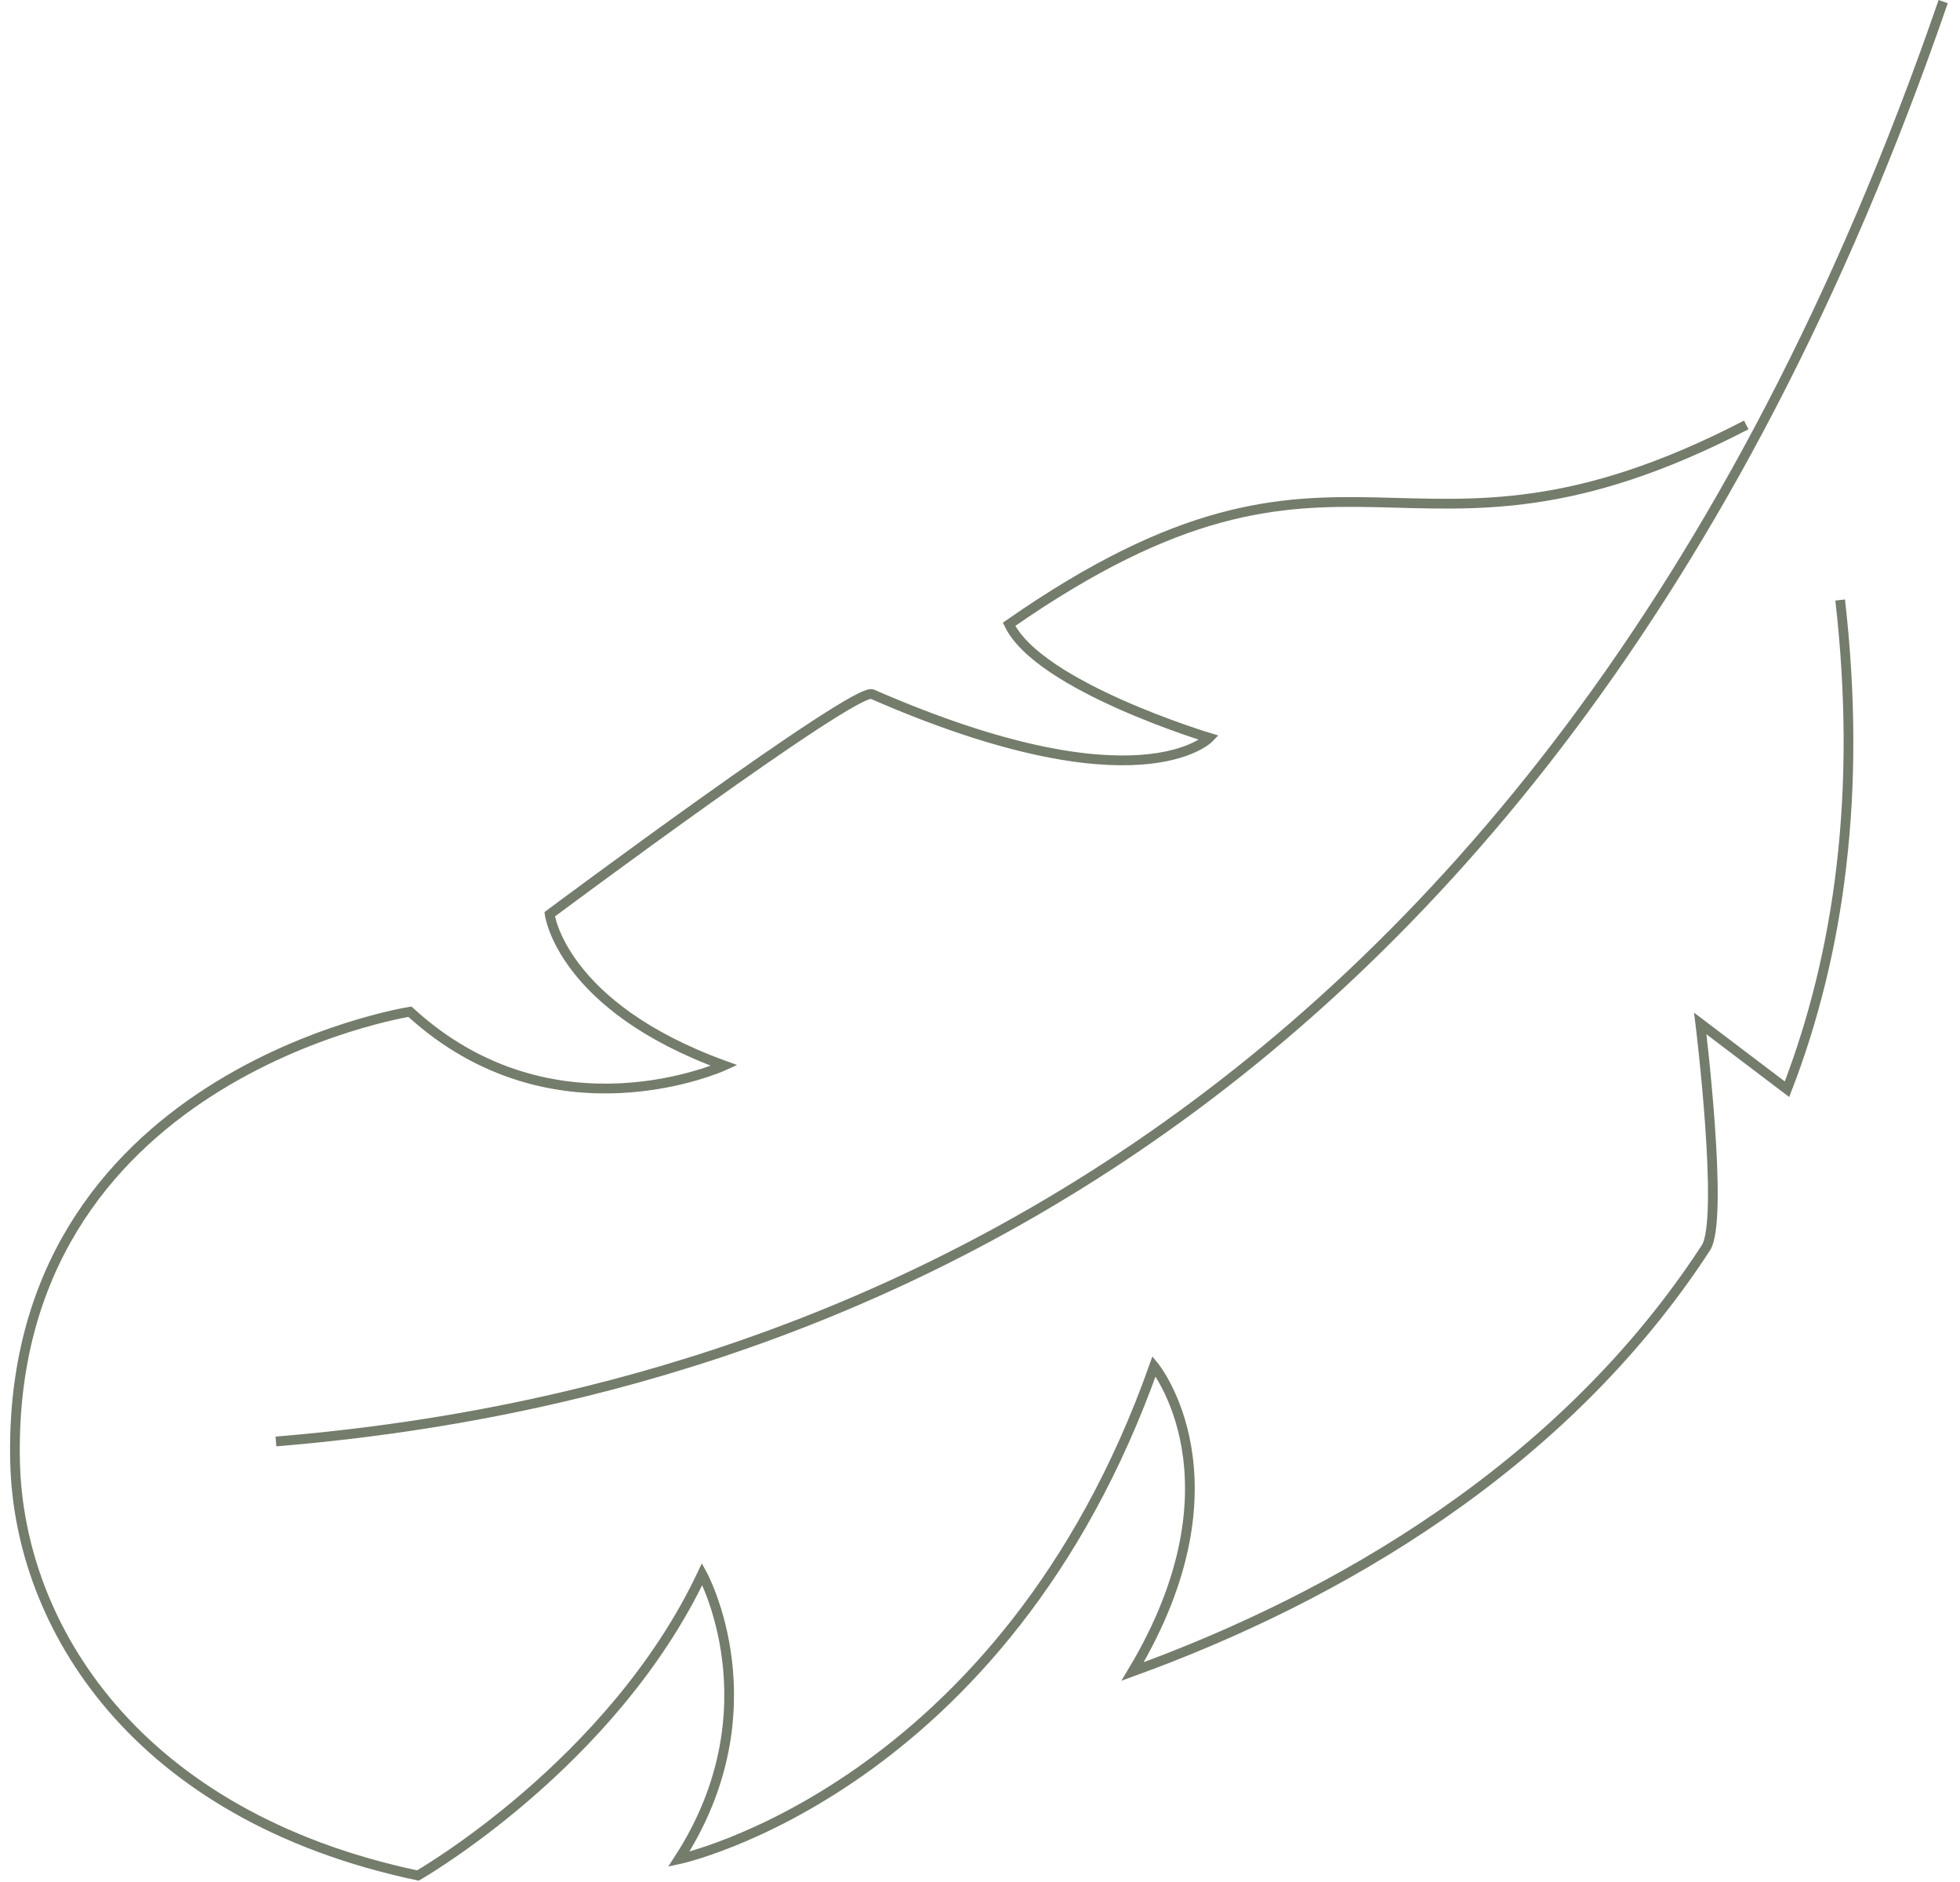 <?xml version="1.0" encoding="UTF-8"?>
<svg xmlns="http://www.w3.org/2000/svg" xmlns:xlink="http://www.w3.org/1999/xlink" width="100px" height="96px" viewBox="0 0 99 96" version="1.1">
<g id="surface1">
<path style="fill:none;stroke-width:1.65;stroke-linecap:butt;stroke-linejoin:miter;stroke:rgb(45.49%,48.627%,41.961%);stroke-opacity:1;stroke-miterlimit:13.64;" d="M 295.264 71.774 C 236.761 101.902 227.969 65.272 169.895 105.444 C 174.98 115.965 203.933 124.625 203.933 124.625 C 203.933 124.625 192.019 136.956 146.613 117.245 C 143.686 115.991 91.765 154.43 91.765 154.43 C 91.765 154.43 93.754 169.979 121.445 179.971 C 121.445 179.971 92.454 193.193 68.002 170.884 C 68.002 170.884 -0.712 181.638 0.849 246.975 C 1.499 274.493 21.23 306.689 69.354 316.784 C 69.354 316.784 102.404 298.017 117.699 265.872 C 117.699 265.872 130.316 288.633 113.719 314.044 C 113.719 314.044 169.01 302.295 194.555 230.767 C 194.555 230.767 210.436 249.961 190.9 282.325 C 225.575 269.84 264.153 247.75 288.397 210.771 C 291.544 206.002 287.447 172.875 287.447 172.875 L 302.197 183.977 C 311.106 161.074 314.969 133.776 311.236 101.347 " transform="matrix(0.3,0,0,0.302,0.015,0)"/>
<path style="fill:none;stroke-width:1.65;stroke-linecap:butt;stroke-linejoin:miter;stroke:rgb(45.49%,48.627%,41.961%);stroke-opacity:1;stroke-miterlimit:13.64;" d="M 45.214 243.472 C 120.548 237.294 258.404 202.965 328.756 0.271 " transform="matrix(0.3,0,0,0.302,0.015,0)"/>
</g>
</svg>

